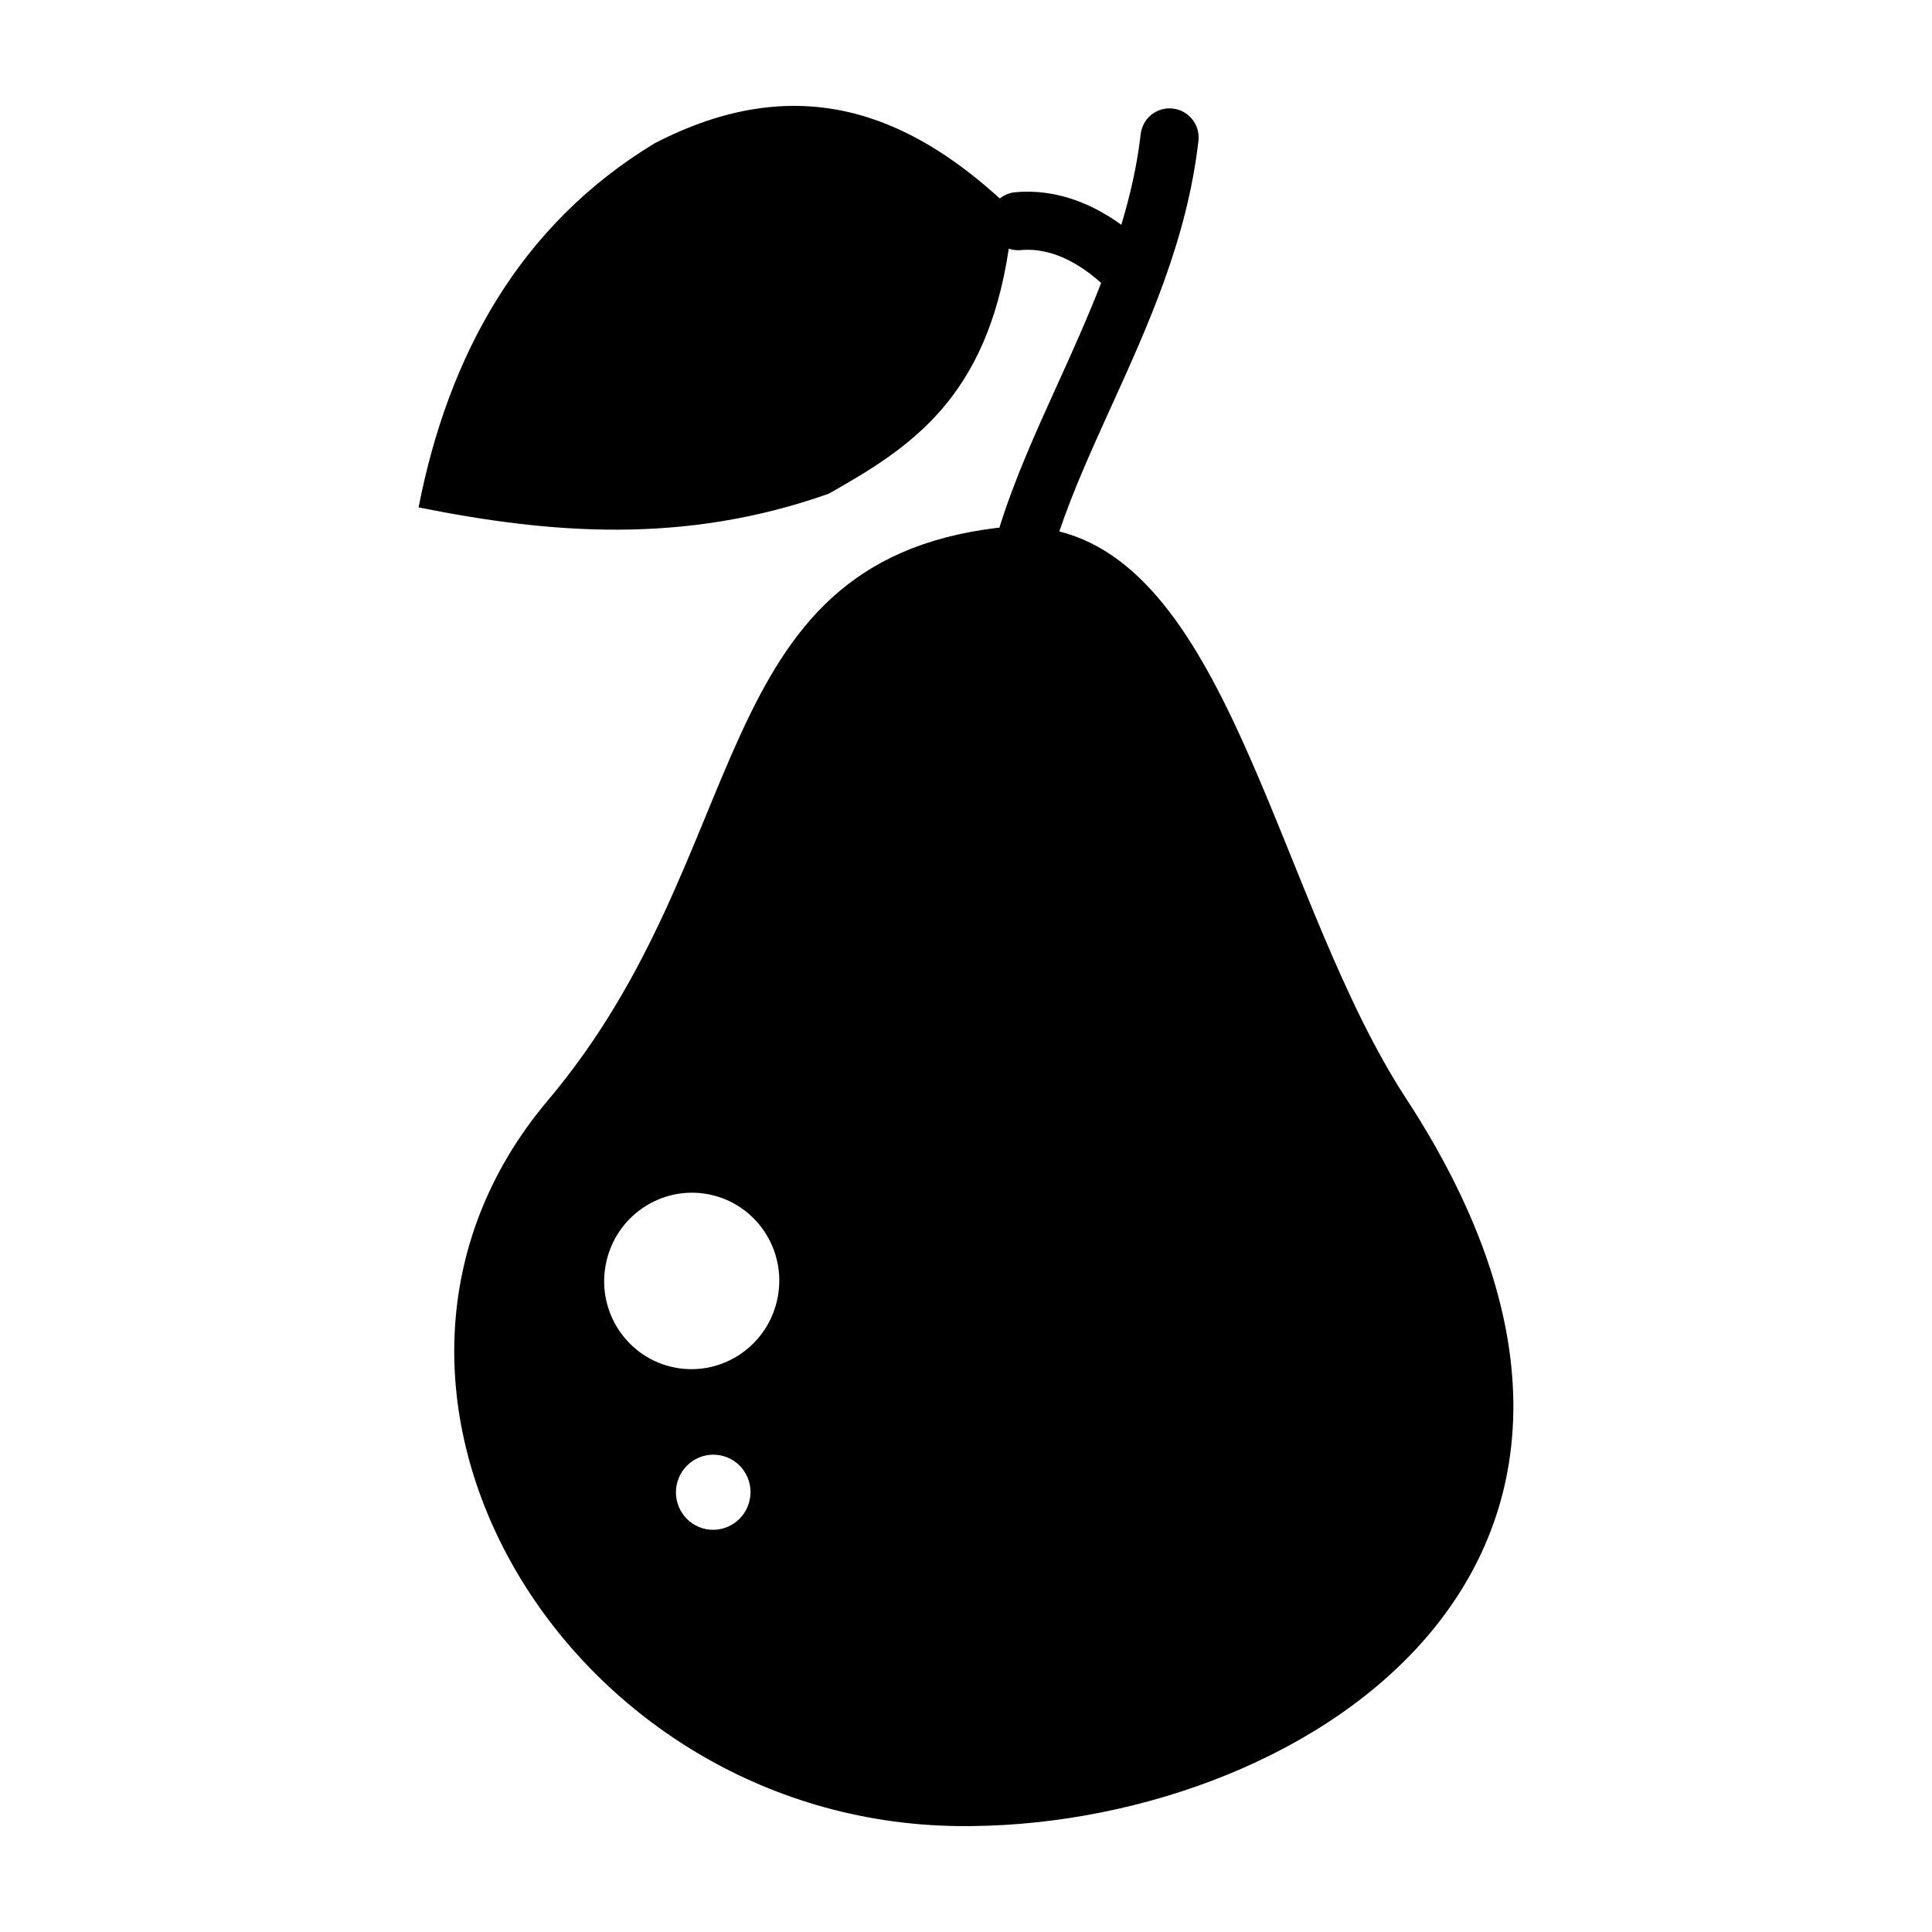 <?xml version="1.0" encoding="UTF-8"?>
<!-- Uploaded to: ICON Repo, www.svgrepo.com, Generator: ICON Repo Mixer Tools -->
<svg fill="#000000" width="800px" height="800px" version="1.1" viewBox="144 144 512 512" xmlns="http://www.w3.org/2000/svg">
 <path d="m516.64 435.13c-33.543-51.395-45.898-138.73-91.91-150.29 3.598-10.637 8.465-21.453 13.539-32.613 9.992-21.98 20.324-44.715 23.332-70.922 0.484-4.227-2.555-8.047-6.777-8.531-4.219-0.516-8.047 2.543-8.531 6.777-0.945 8.254-2.785 16.234-5.129 24.016-7.141-5.164-16.781-9.652-28.129-8.621-1.551 0.145-2.941 0.746-4.074 1.652-23.98-21.766-53.102-34.562-91.543-14.586-35.656 21.613-54.613 56.129-62.492 96.453 34.777 6.977 70.266 9.969 108.68-3.621 21.598-12.191 41.781-25.141 47.73-64.941 0.988 0.332 2.051 0.48 3.141 0.383 8.672-0.828 16.309 4.18 21.336 8.707-3.551 9.145-7.57 18.07-11.566 26.863-5.863 12.902-11.488 25.391-15.395 37.996-0.223 0.023-0.43 0.016-0.648 0.039-77.91 9.449-63.73 86.211-119.02 151.73-64.102 75.965 4.59 190.92 108.4 192.3 88.727 1.184 200.9-67.395 119.06-192.79zm-173.93 106.21c-1.047 5.394-6.238 8.934-11.594 7.898-5.356-1.043-8.852-6.258-7.805-11.656 1.047-5.402 6.238-8.934 11.594-7.894 5.363 1.027 8.852 6.246 7.805 11.652zm7.375-53.465c-2.453 12.68-14.641 20.98-27.223 18.551-12.574-2.438-20.781-14.691-18.32-27.371 2.449-12.68 14.637-20.984 27.215-18.551 12.582 2.438 20.789 14.688 18.328 27.371z" fill-rule="evenodd"/>
</svg>